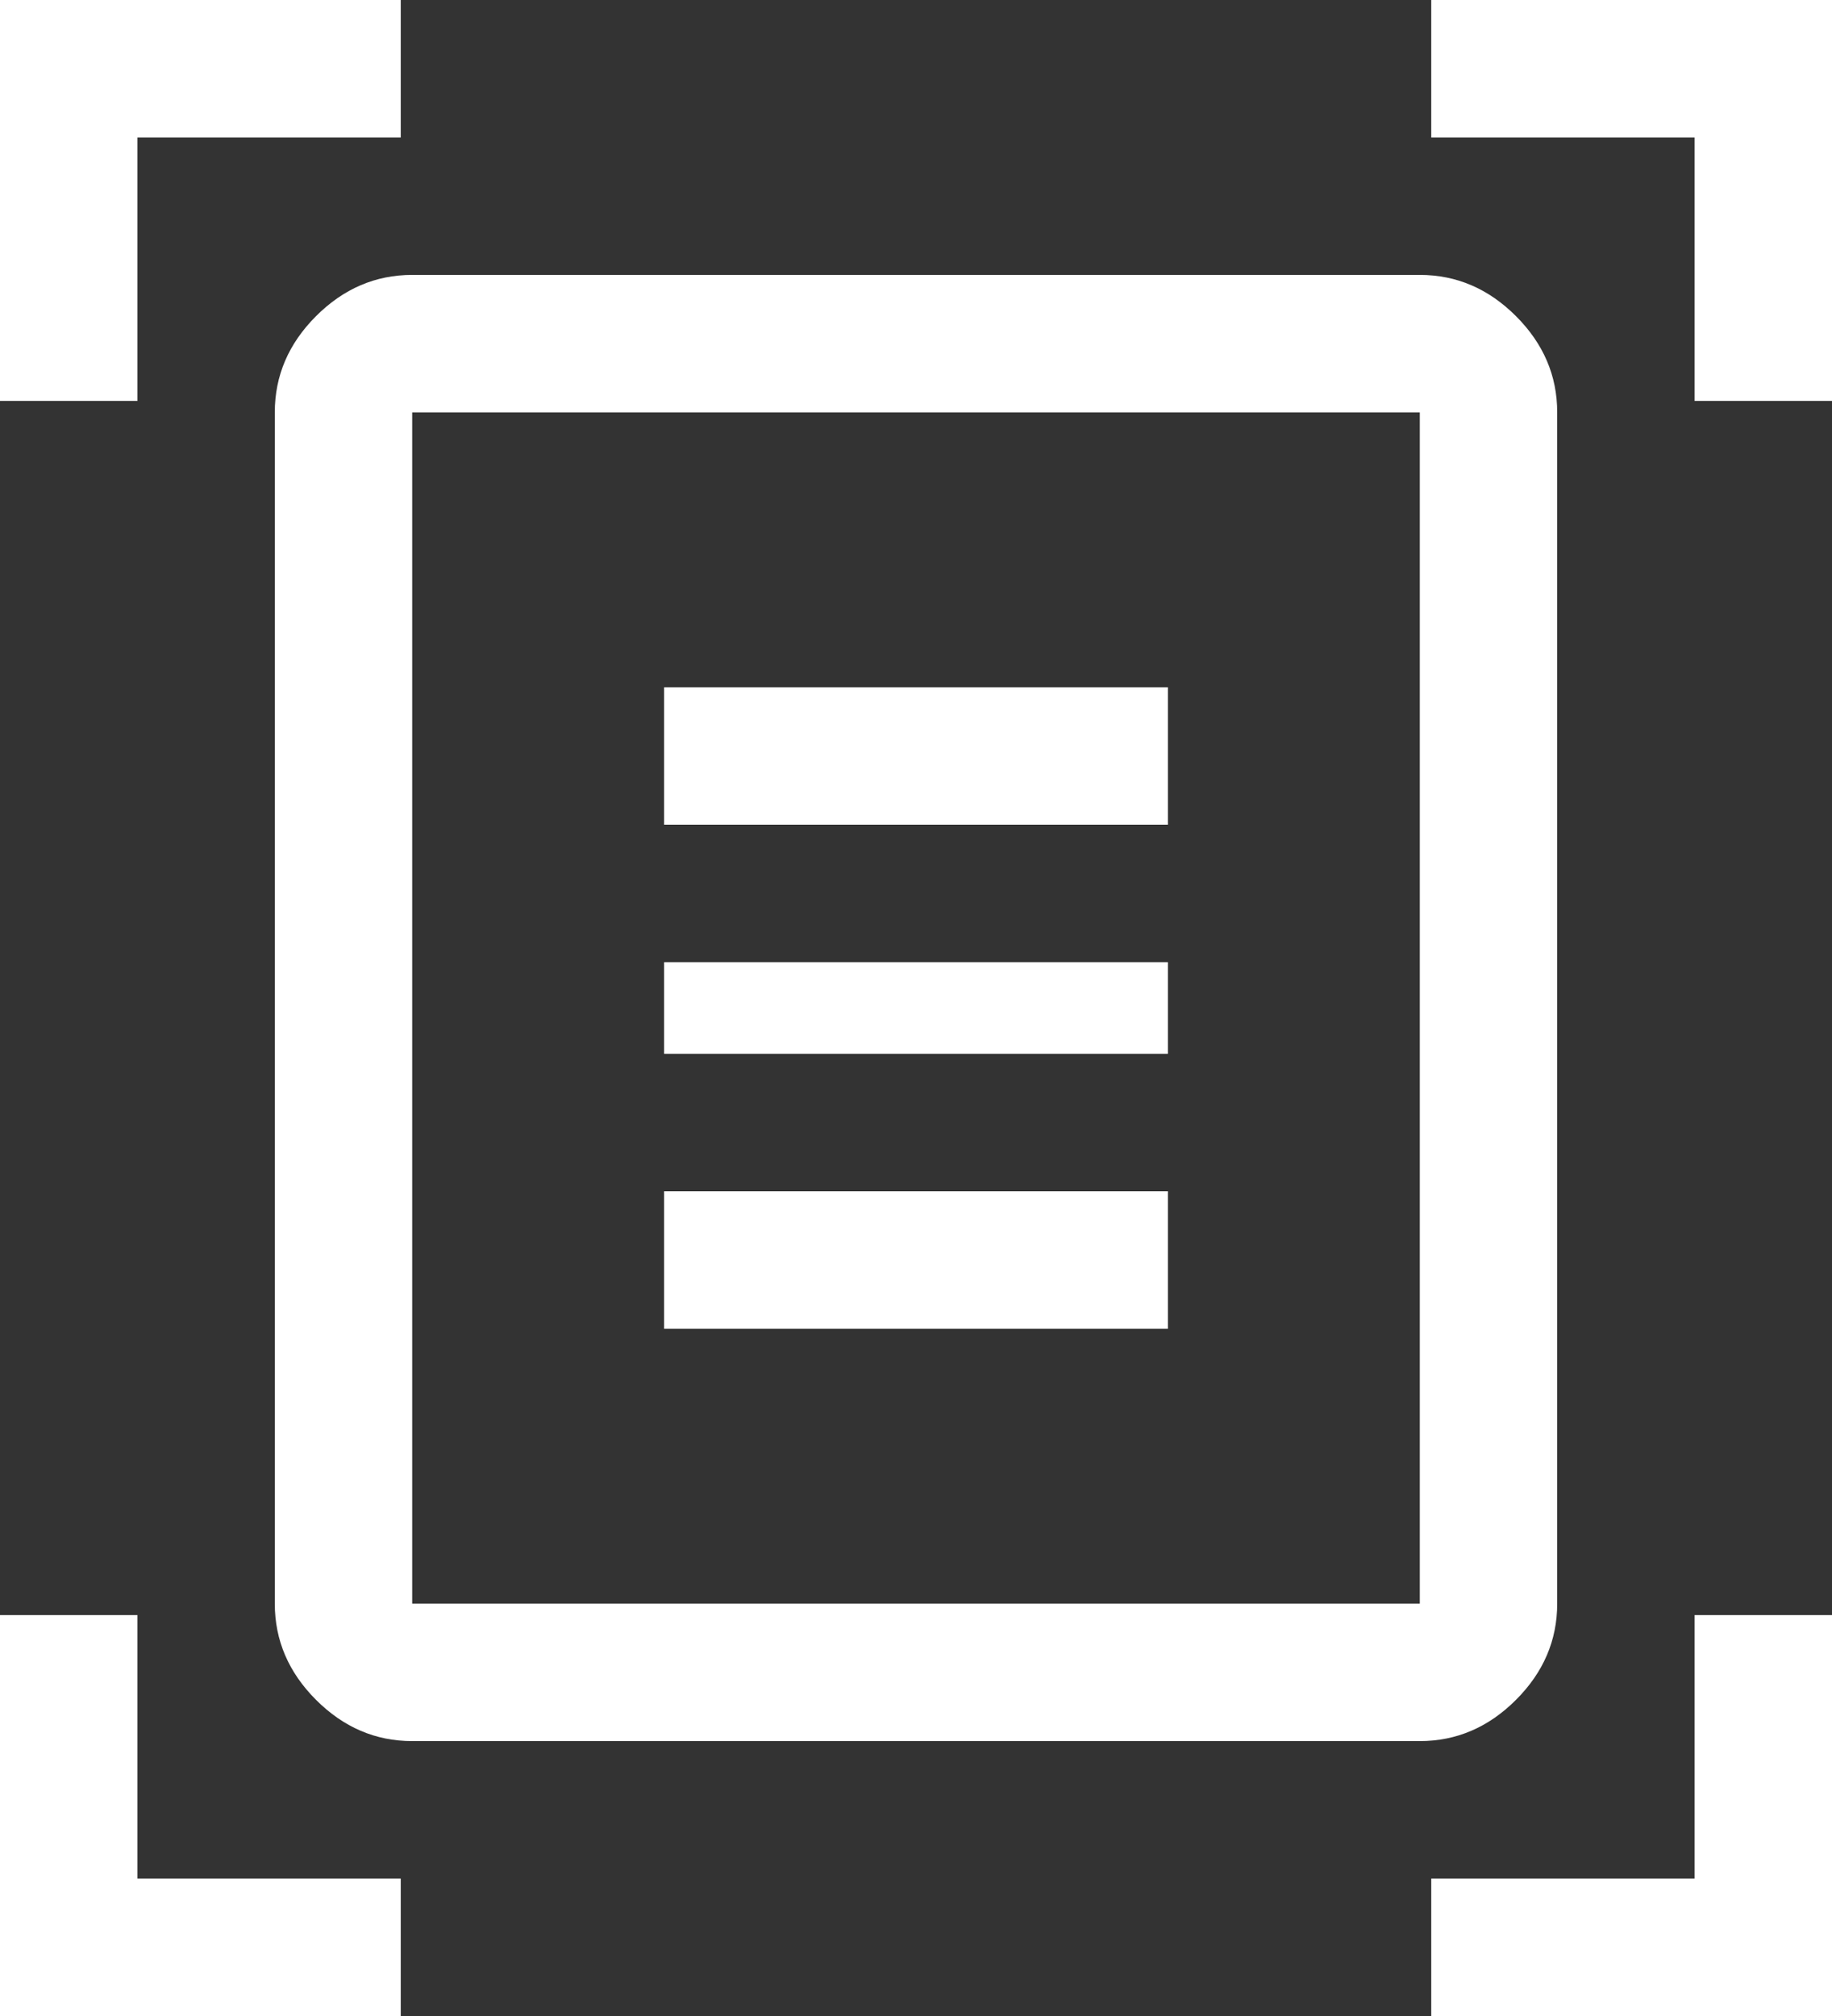 ﻿<?xml version="1.0" encoding="utf-8"?>
<svg version="1.1" xmlns:xlink="http://www.w3.org/1999/xlink" width="40px" height="44px" xmlns="http://www.w3.org/2000/svg">
  <rect width="100%" height="100%" fill="#333333" stroke="none"/>
  <g transform="matrix(1 0 0 1 -219 -718 )">
    <path d="M 3 8.75  L 0 8.75  L 0 0  L 8.75 0  L 8.75 3  L 3 3  L 3 8.75  Z M 40 8.75  L 37 8.75  L 37 3  L 31.25 3  L 31.25 0  L 40 0  L 40 8.75  Z M 8.75 44  L 0 44  L 0 35.25  L 3 35.25  L 3 41  L 8.75 41  L 8.75 44  Z M 40 44  L 31.25 44  L 31.25 41  L 37 41  L 37 35.25  L 40 35.25  L 40 44  Z M 9 9  L 9 35  L 31 35  L 31 9  L 9 9  Z M 31 38  L 9 38  C 8.2 38  7.5 37.7  6.9 37.1  C 6.3 36.5  6 35.8  6 35  L 6 9  C 6 8.2  6.3 7.5  6.9 6.9  C 7.5 6.3  8.2 6  9 6  L 31 6  C 31.8 6  32.5 6.3  33.1 6.9  C 33.7 7.5  34 8.2  34 9  L 34 35  C 34 35.8  33.7 36.5  33.1 37.1  C 32.5 37.7  31.8 38  31 38  Z M 14.5 15  L 14.5 18  L 25.5 18  L 25.5 15  L 14.5 15  Z M 14.5 21  L 14.5 23  L 25.5 23  L 25.5 21  L 14.5 21  Z M 14.5 26  L 14.5 29  L 25.5 29  L 25.5 26  L 14.5 26  Z " fill-rule="nonzero" fill="#ffffff" stroke="none" transform="matrix(1 0 0 1 219 718 )" />
  </g>
</svg>